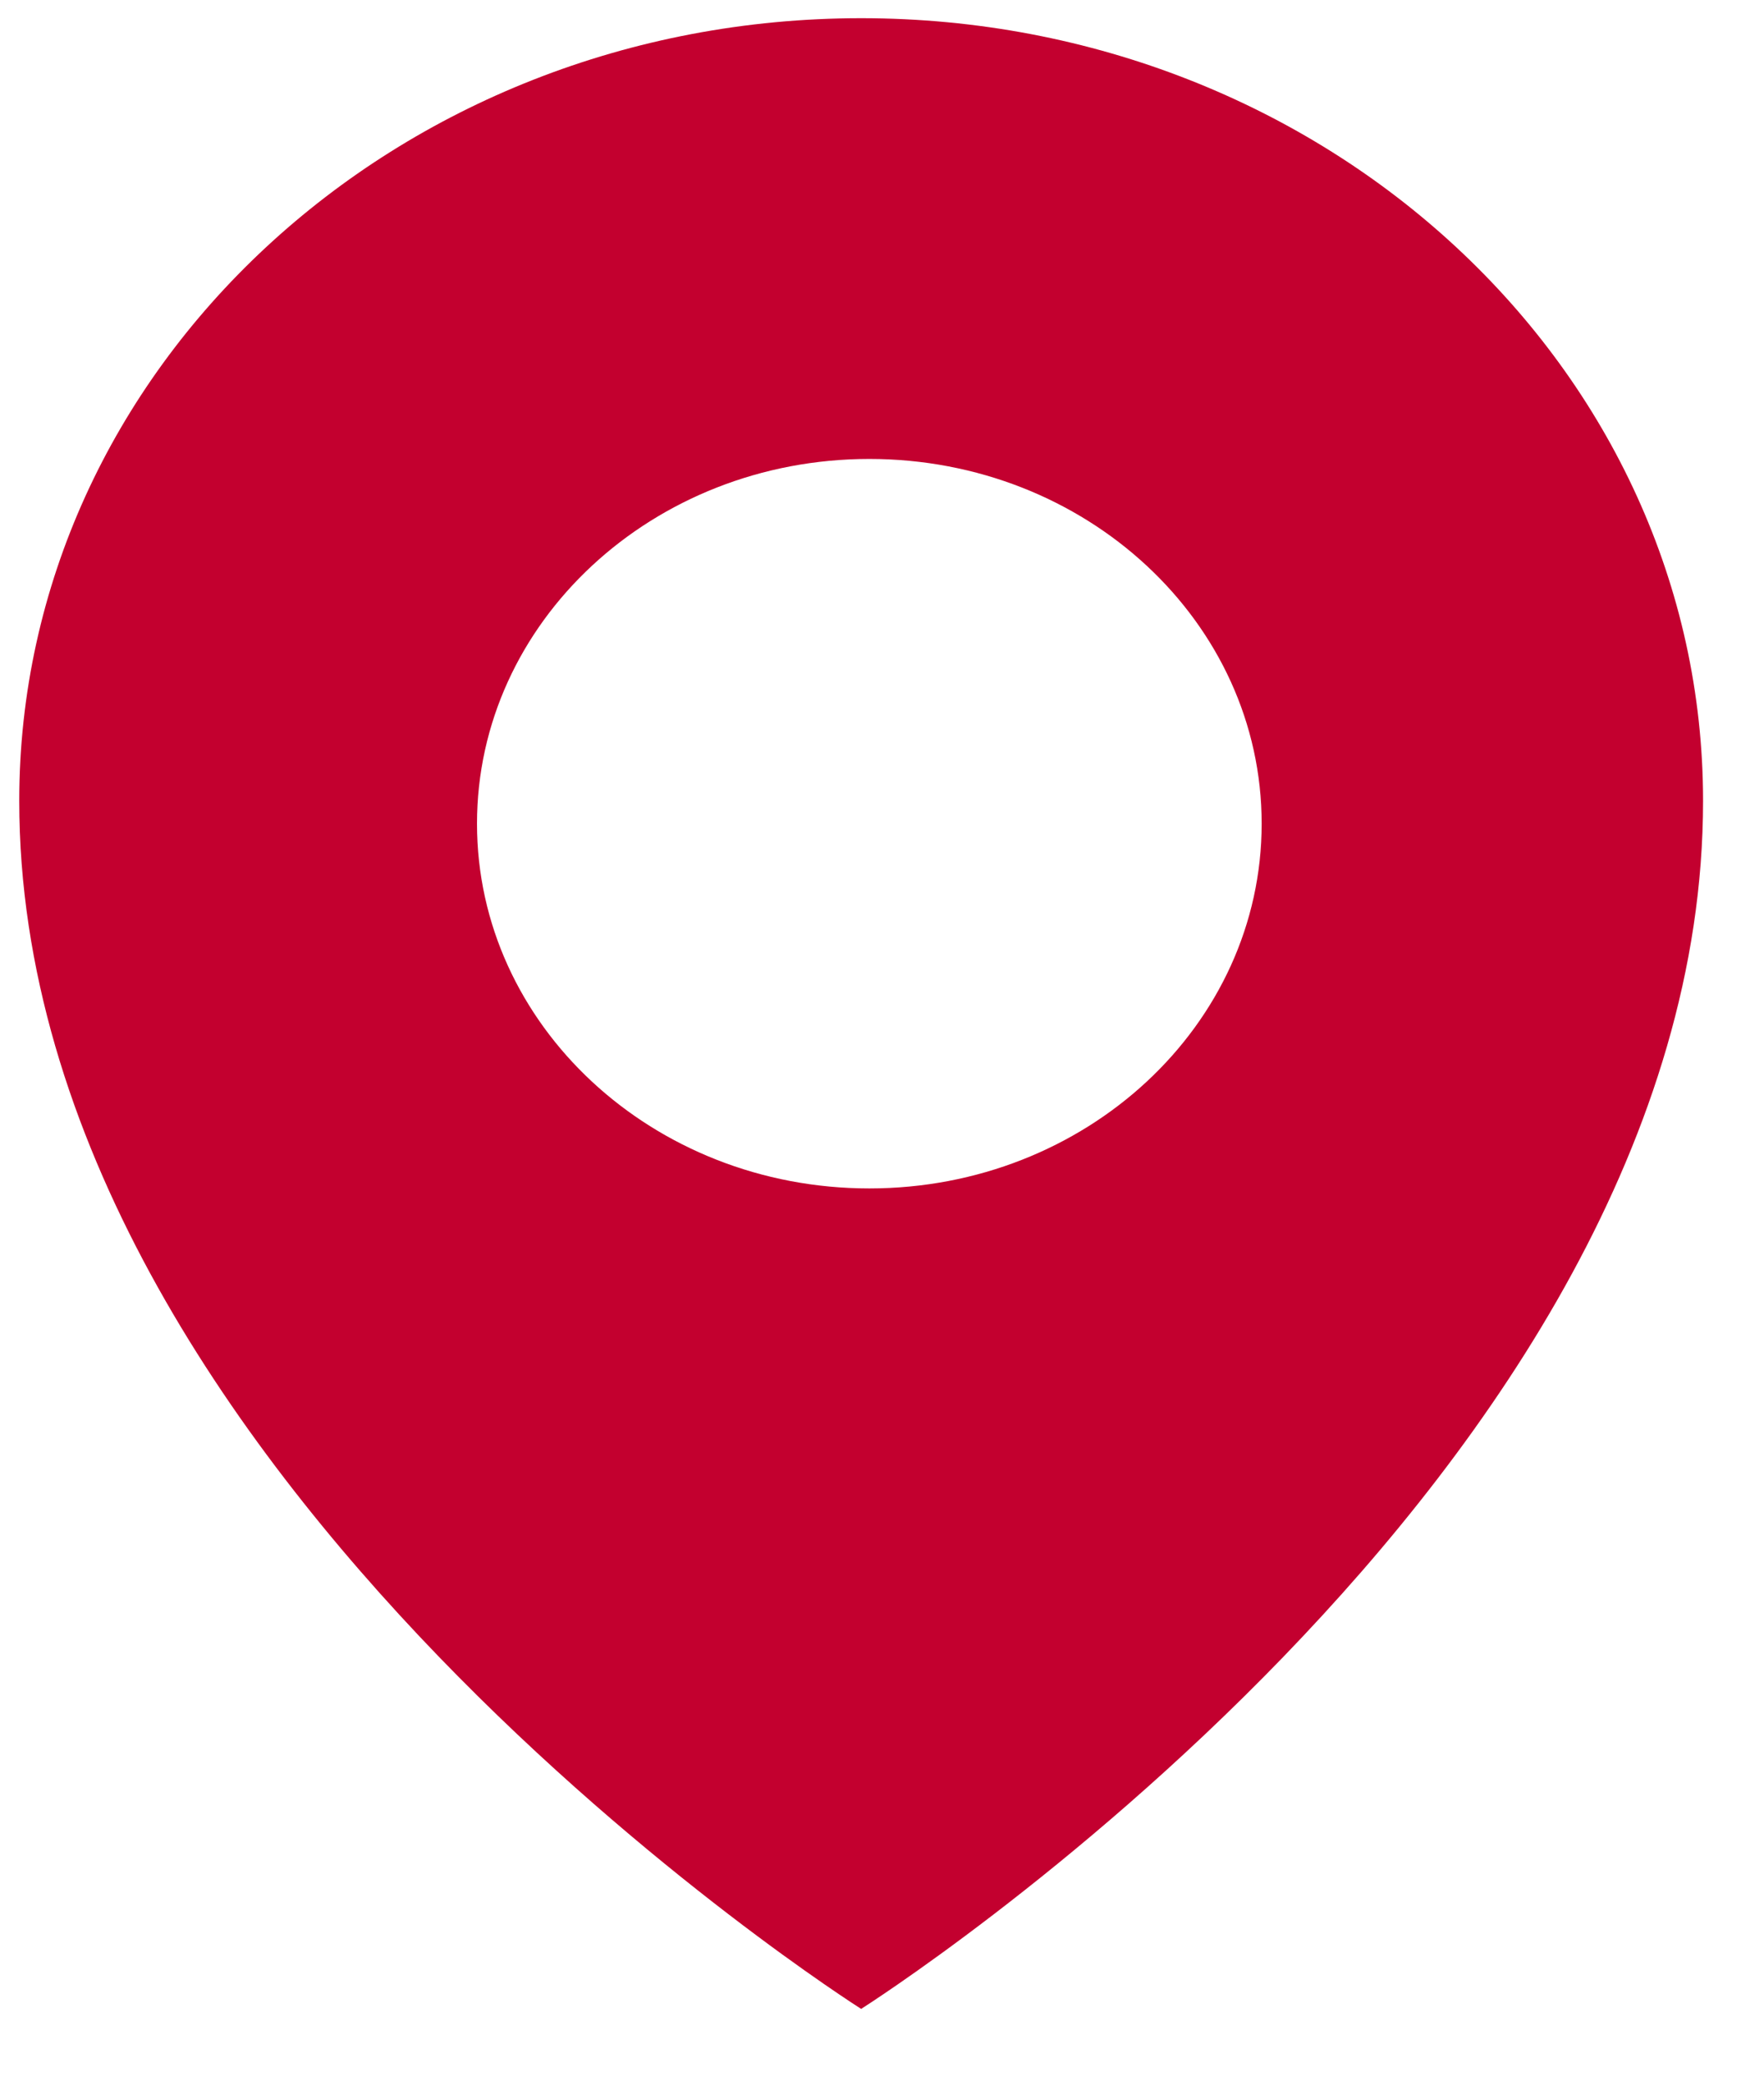 <svg xmlns="http://www.w3.org/2000/svg" width="22" height="26" viewBox="0 0 22 26" fill="none"><path fill-rule="evenodd" clip-rule="evenodd" d="M10.74 0.227C16.539 0.227 21.24 4.597 21.24 9.988C21.24 18.399 10.77 25.036 10.74 25.055C10.696 25.027 0.24 18.393 0.24 9.988C0.24 4.597 4.941 0.227 10.74 0.227ZM10.842 5.724C8.14 5.724 5.949 7.761 5.949 10.273C5.949 12.785 8.14 14.822 10.842 14.822C13.545 14.822 15.735 12.785 15.735 10.273C15.735 7.761 13.545 5.724 10.842 5.724Z" fill="#C3002F"></path></svg>